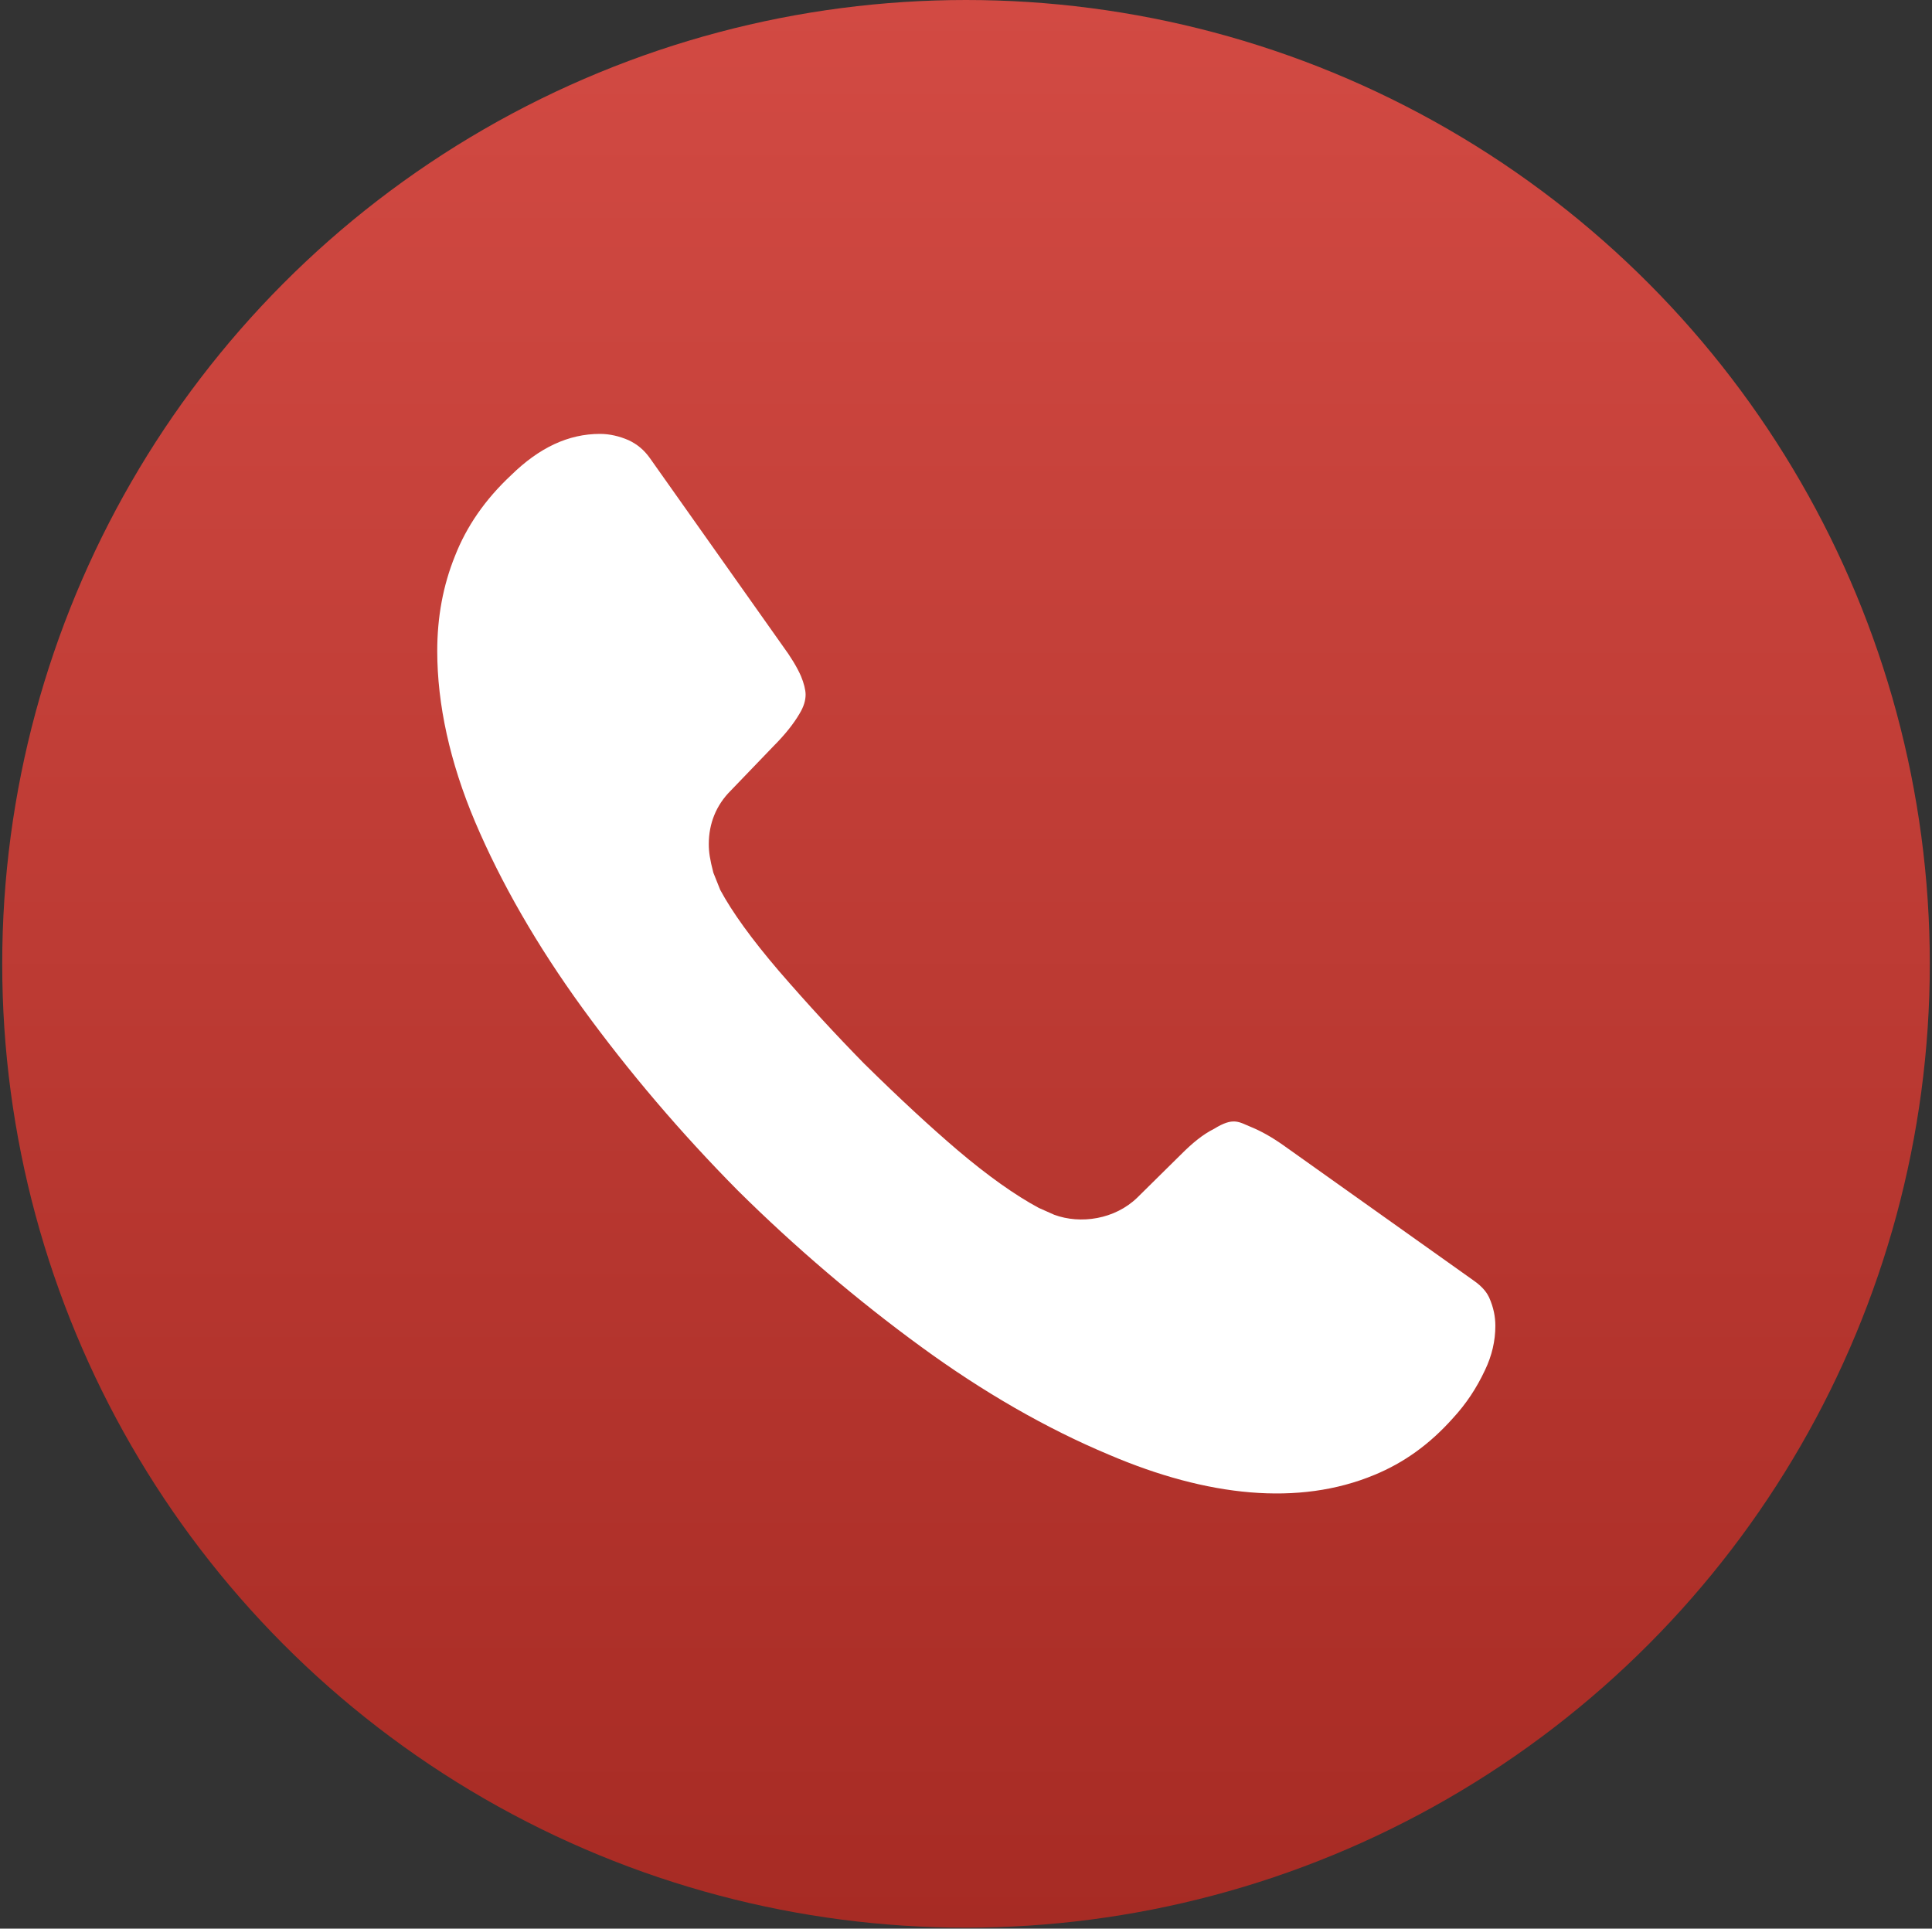 <?xml version="1.0" encoding="UTF-8"?> <svg xmlns="http://www.w3.org/2000/svg" width="558" height="557" viewBox="0 0 558 557" fill="none"><rect x="0" y="0" width="558" height="557" fill="#333333" stroke="none"/> <circle cx="279.003" cy="278.362" r="278.362" fill="url(#paint0_linear_80_61)"></circle> <path d="M173.275 125.312C164.175 125.312 155.736 129.283 147.629 137.225C140.018 144.34 134.723 152.116 131.414 160.555C127.939 169.159 126.284 178.259 126.284 188.021C126.284 203.409 129.925 220.12 137.205 237.328C144.65 254.866 155.074 273.067 168.311 291.267C181.548 309.468 196.605 327.172 213.15 343.883C229.696 360.264 247.566 375.486 265.932 388.888C283.801 401.959 302.167 412.549 320.368 420.16C348.661 432.238 375.135 435.051 396.975 425.951C405.414 422.476 412.859 417.182 419.643 409.57C423.449 405.434 426.427 400.967 428.909 395.672C430.895 391.535 431.887 387.233 431.887 382.932C431.887 380.284 431.391 377.637 430.067 374.659C429.571 373.666 428.578 371.846 425.434 369.695L370.502 330.647C367.193 328.33 364.214 326.676 361.402 325.517C357.762 324.028 356.272 322.539 350.647 326.014C347.338 327.668 344.359 330.15 341.05 333.459L328.475 345.869C322.022 352.156 312.095 353.645 304.484 350.833L300.016 348.847C293.233 345.207 285.291 339.581 276.521 332.136C268.579 325.352 259.975 317.41 249.551 307.151C241.444 298.878 233.336 290.109 224.898 280.347C217.121 271.247 211.496 263.47 208.021 257.017L206.036 252.053C205.043 248.248 204.712 246.097 204.712 243.781C204.712 237.824 206.863 232.529 210.999 228.393L223.409 215.487C226.718 212.178 229.2 209.034 230.855 206.221C232.178 204.07 232.675 202.25 232.675 200.596C232.675 199.272 232.178 197.287 231.351 195.301C230.193 192.654 228.373 189.675 226.056 186.532L187.67 132.261C186.015 129.945 184.03 128.29 181.548 127.132C178.9 125.974 176.088 125.312 173.275 125.312Z" fill="white"></path> <defs> <linearGradient id="paint0_linear_80_61" x1="279.003" y1="0" x2="279.003" y2="556.723" gradientUnits="userSpaceOnUse"> <stop stop-color="#D24A43"></stop> <stop offset="1" stop-color="#A72B24"></stop> </linearGradient> </defs> </svg> 